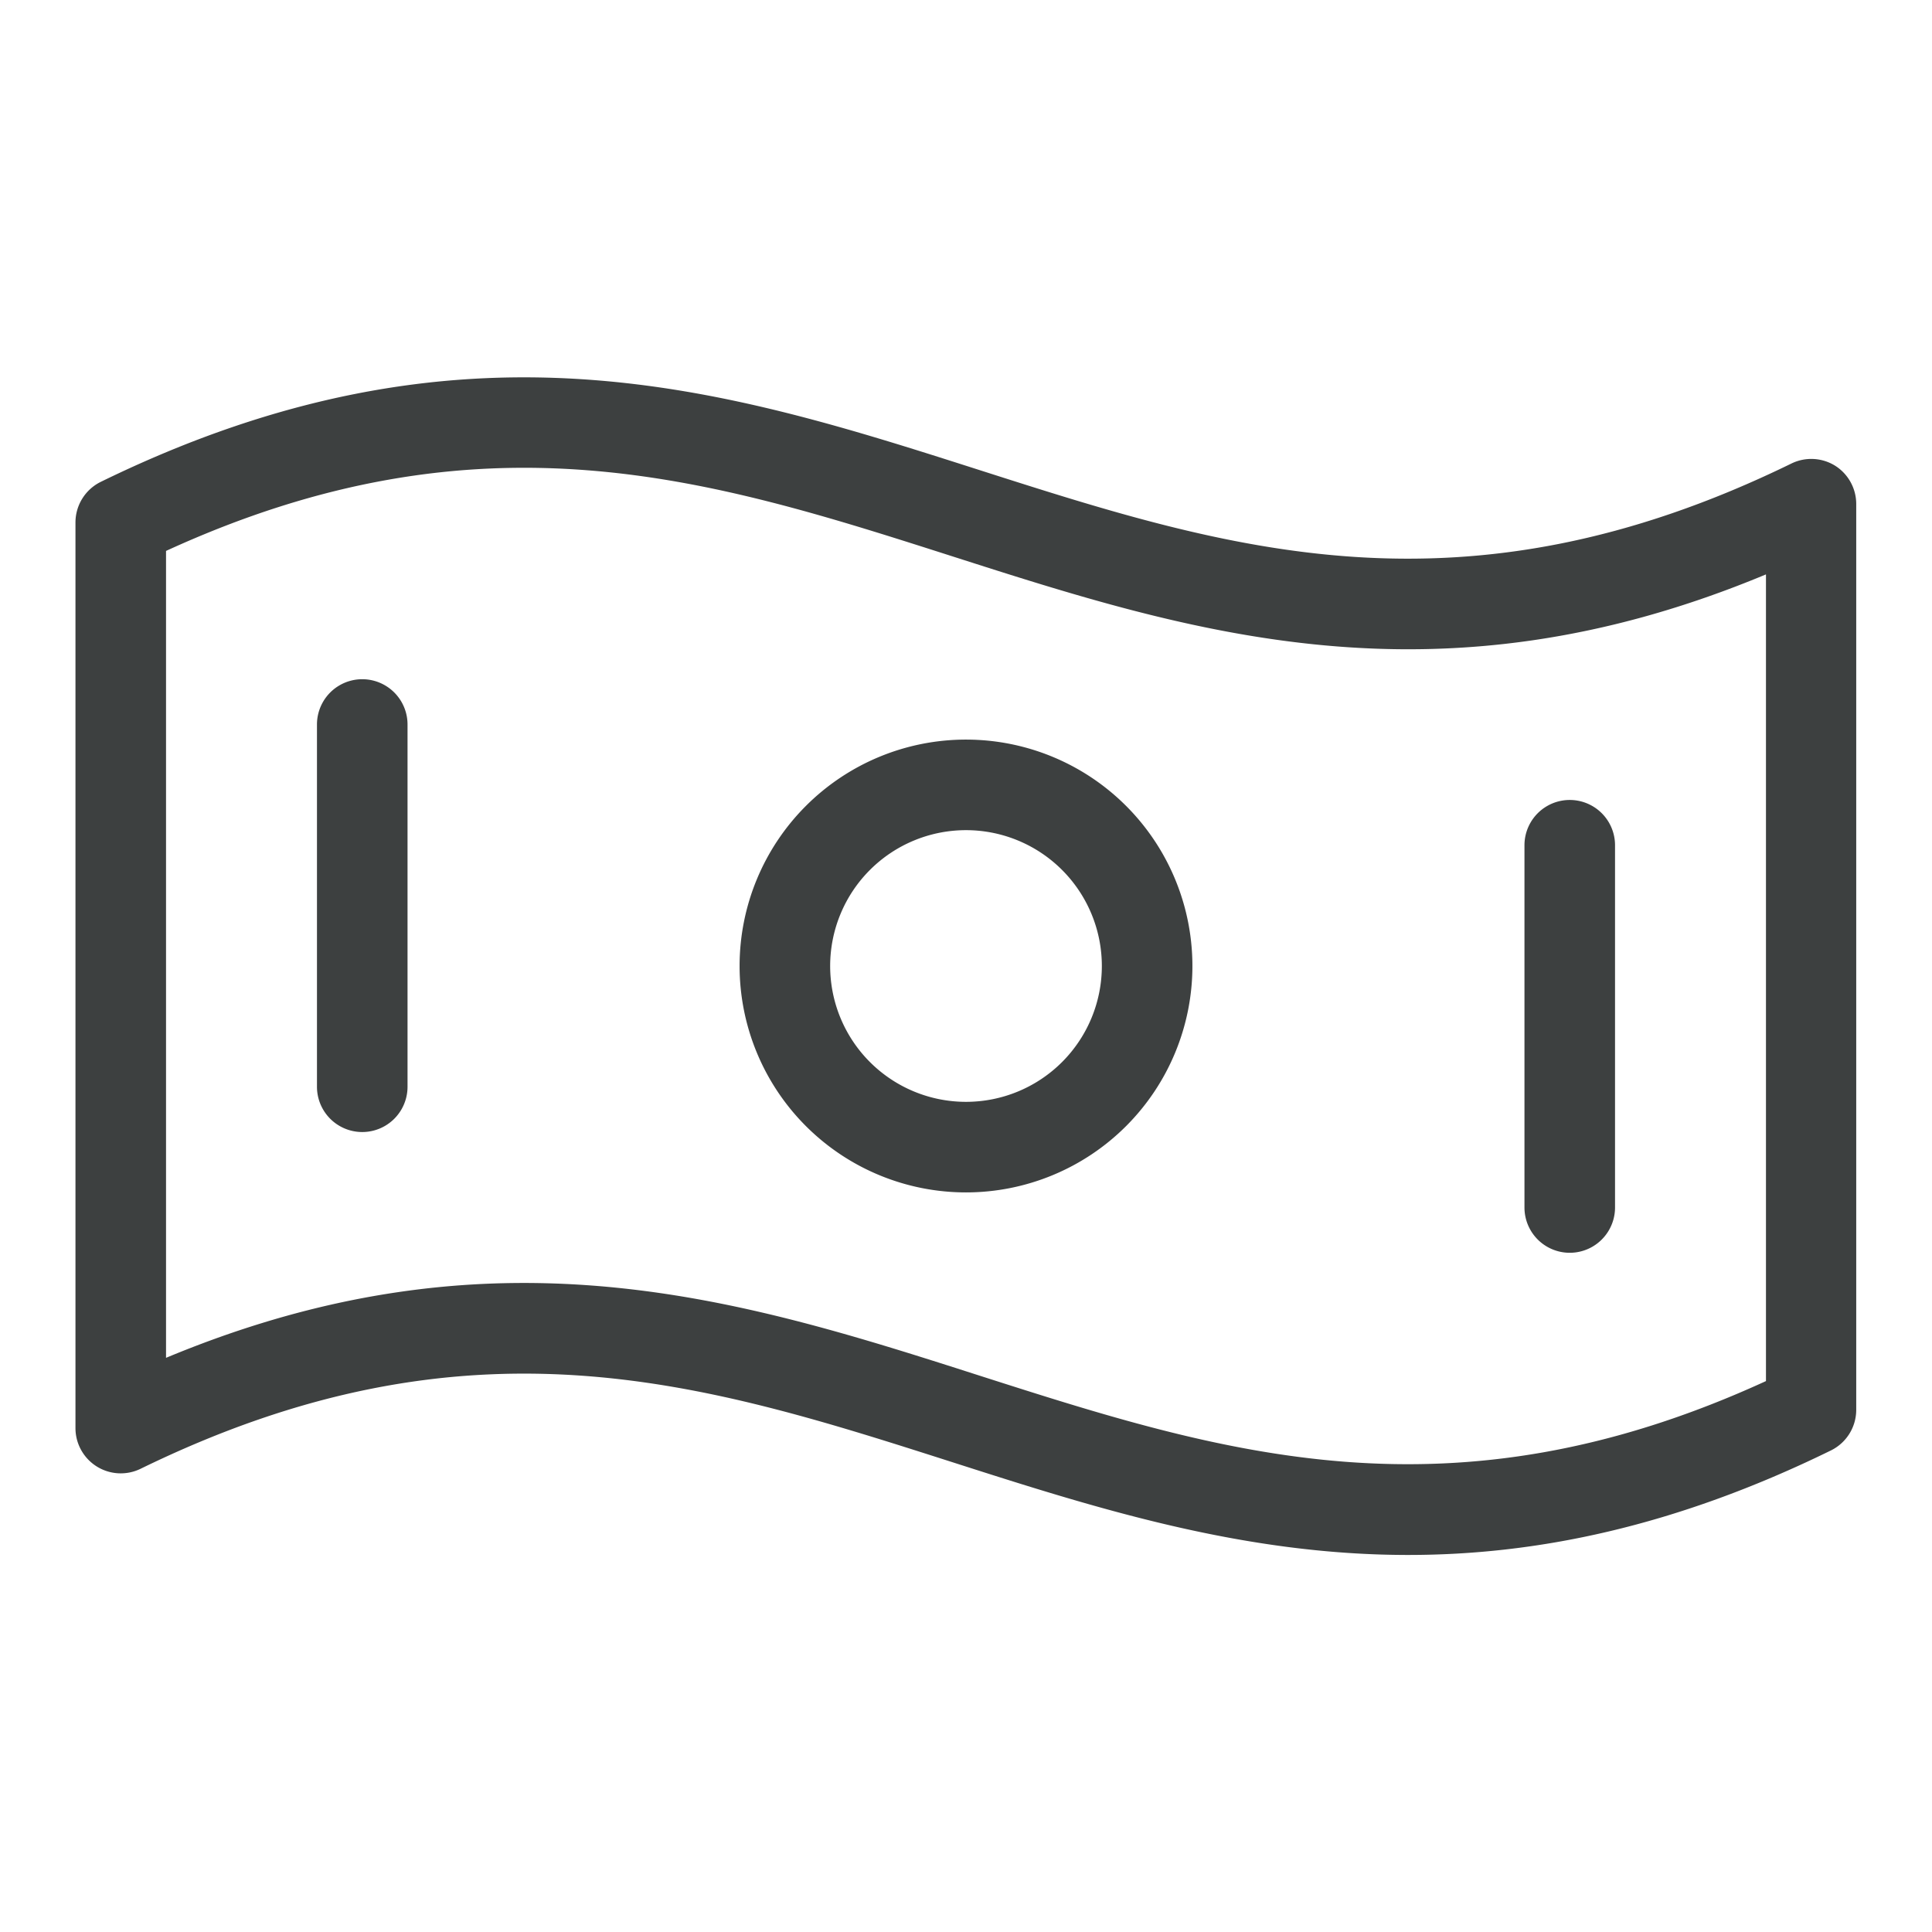 <svg xmlns="http://www.w3.org/2000/svg" width="32" height="32" fill="#3d4040" viewBox="0 0 256 256"><path d="M243.18,61.72a6,6,0,0,0-5.81-.3c-43.66,21.32-74.69,11.39-107.54.88C96.16,51.53,61.35,40.4,13.37,63.84A6,6,0,0,0,10,69.23v120a6,6,0,0,0,8.63,5.39c43.66-21.32,74.69-11.39,107.54-.88,19,6.09,38.46,12.3,60.42,12.3,16.85,0,35.21-3.66,56-13.84a6,6,0,0,0,3.37-5.39v-120A6,6,0,0,0,243.18,61.72ZM234,183c-41.9,19.21-72.17,9.53-104.17-.71C110.78,176.18,91.37,170,69.41,170c-14.49,0-30.08,2.7-47.41,9.92V73c41.9-19.21,72.17-9.53,104.17.71C157.78,83.84,190.41,94.28,234,76.11ZM128,98a30,30,0,1,0,30,30A30,30,0,0,0,128,98Zm0,48a18,18,0,1,1,18-18A18,18,0,0,1,128,146ZM54,96v48a6,6,0,0,1-12,0V96a6,6,0,1,1,12,0Zm148,64V112a6,6,0,0,1,12,0v48a6,6,0,0,1-12,0Z"></path></svg>